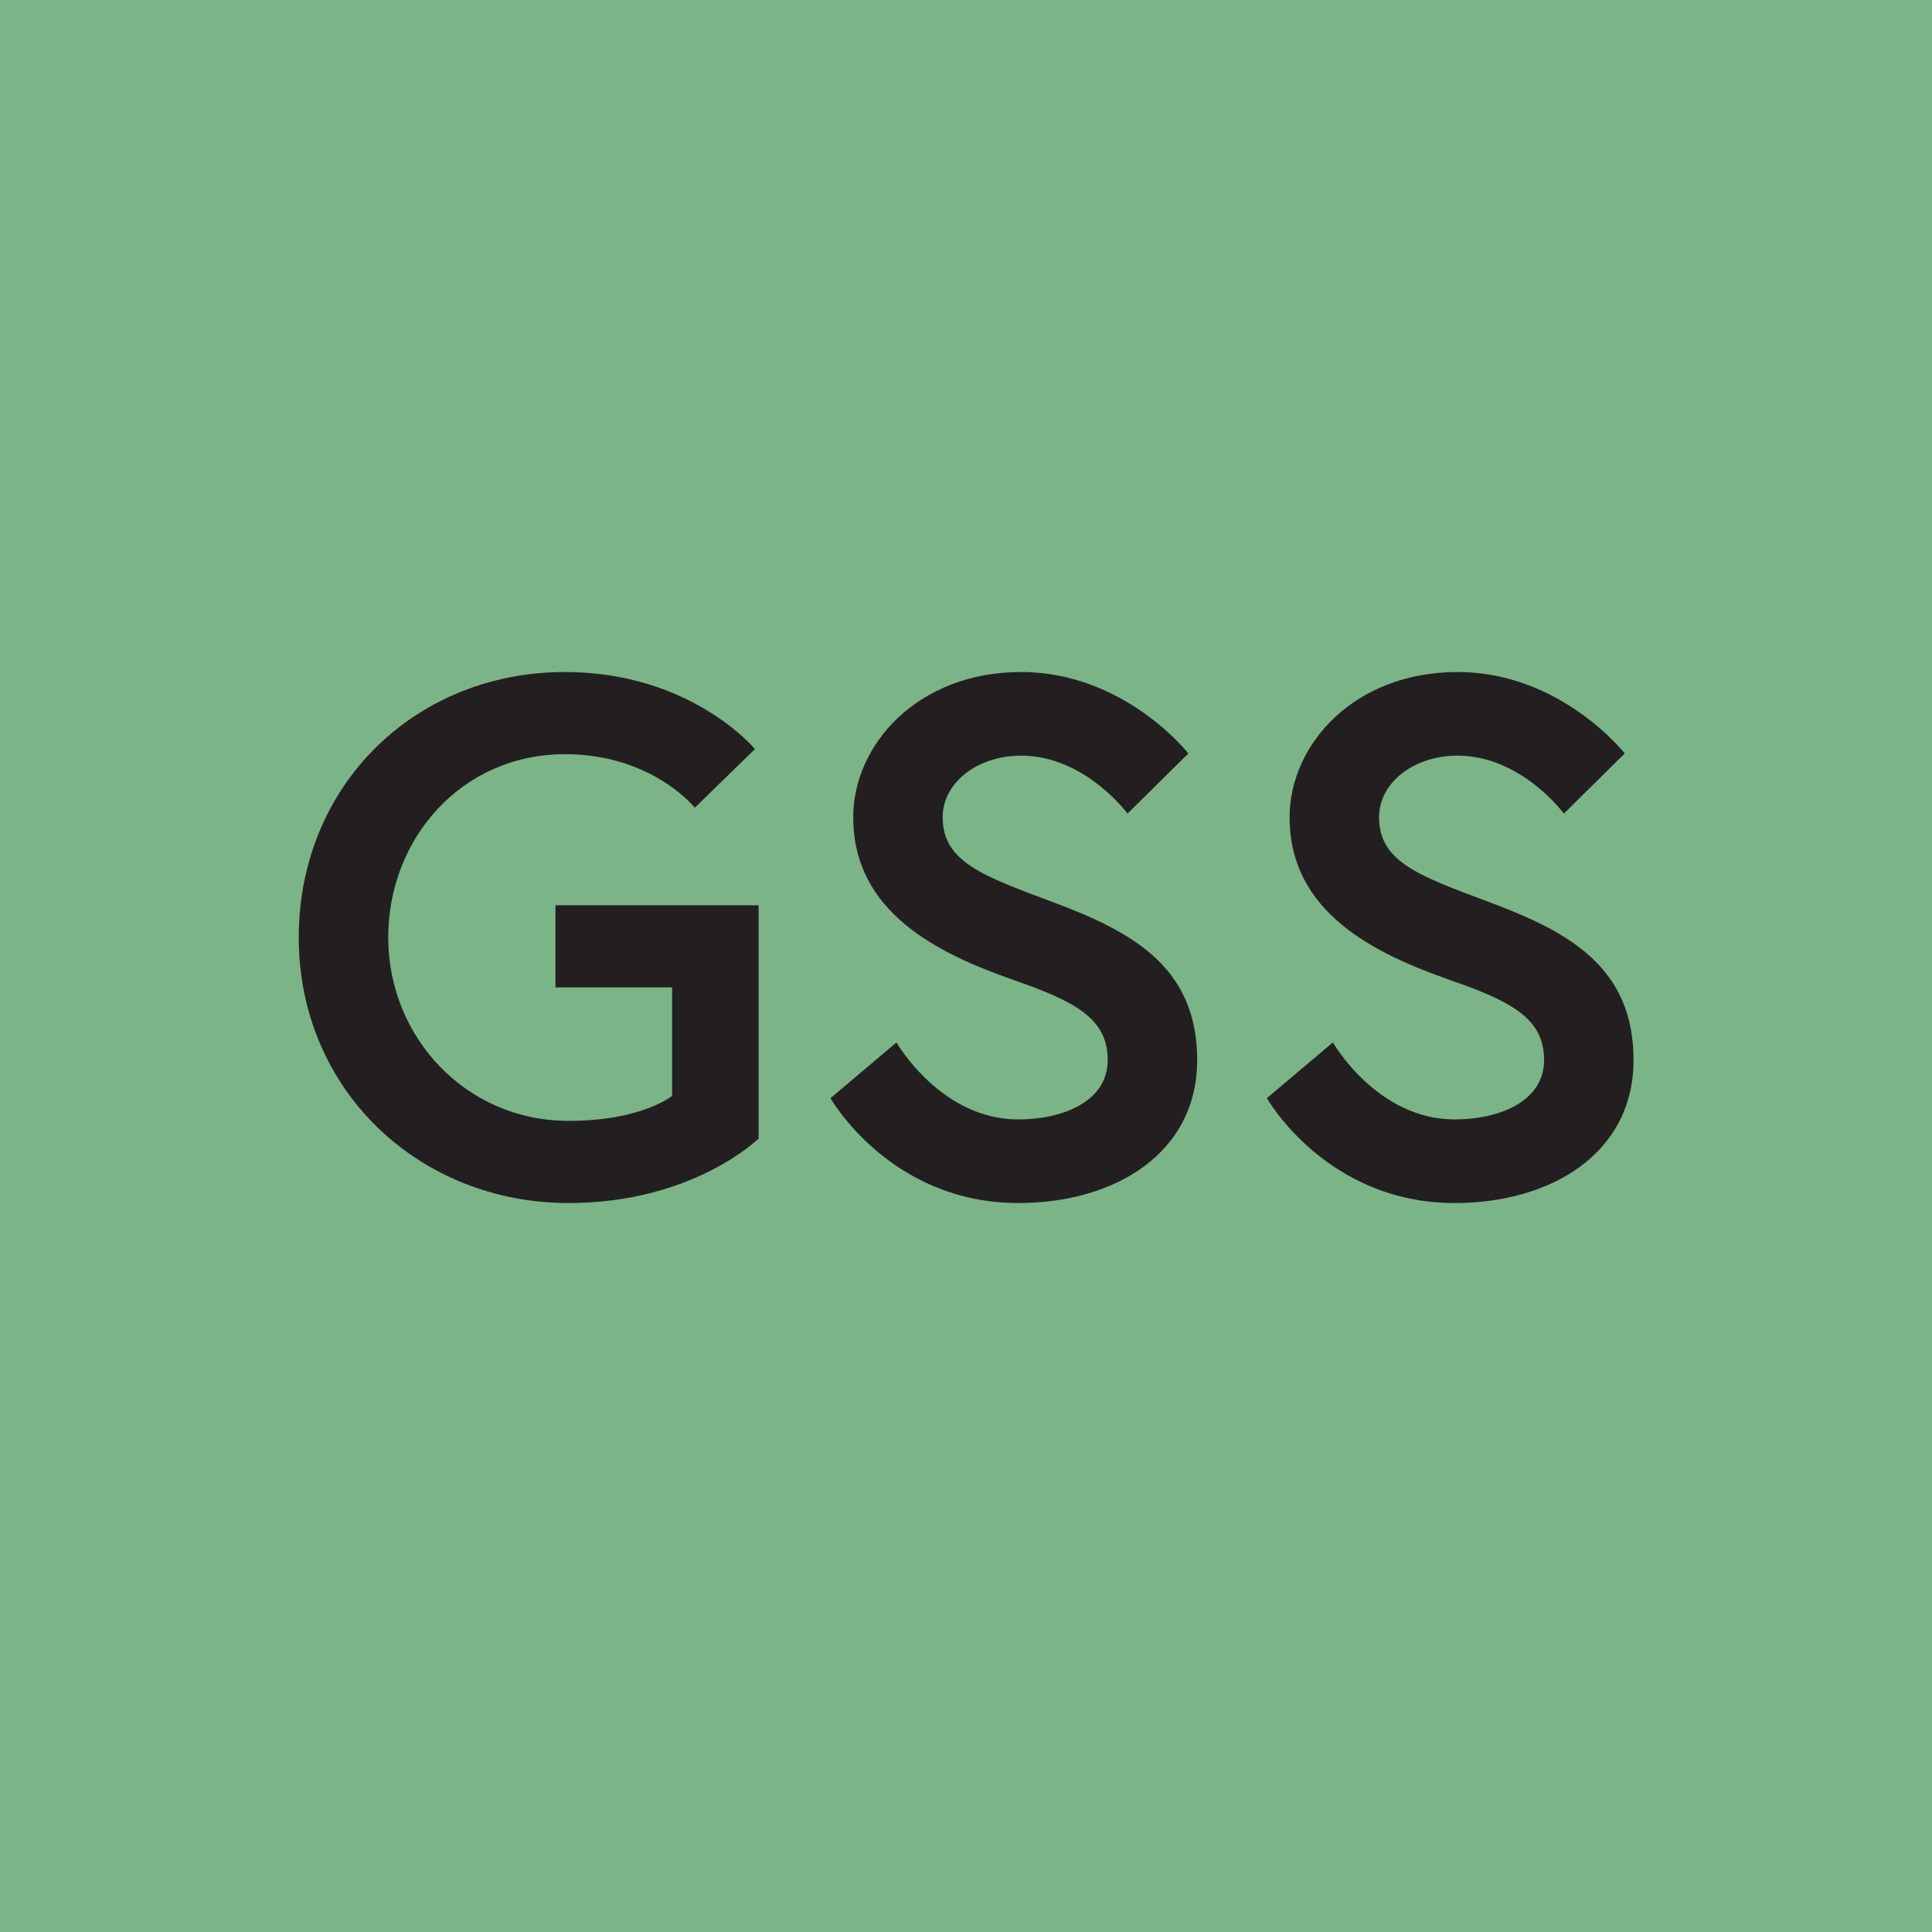 <?xml version="1.0" encoding="UTF-8"?>
<svg id="Layer_1" data-name="Layer 1" xmlns="http://www.w3.org/2000/svg" viewBox="0 0 566.93 566.93">
  <defs>
    <style>
      .cls-1 {
        fill: #7bb487;
      }

      .cls-2 {
        fill: #231f20;
      }
    </style>
  </defs>
  <rect class="cls-1" width="566.93" height="566.93"/>
  <g>
    <path class="cls-2" d="m197.22,321.59v-31.85h-34.22v-24.1h59.61v68.44s-19.15,18.94-55.74,18.94c-44.12,0-79.2-33.36-79.2-77.91s34-77.91,78.12-77.91c37.02,0,55.74,22.6,55.74,22.6l-17.65,17.22s-12.48-15.71-38.09-15.71c-30.34,0-51.87,24.75-51.87,53.8s22.6,53.8,52.94,53.8c21.52,0,30.34-7.32,30.34-7.32Z"/>
    <path class="cls-2" d="m297.5,287.59c-22.17-7.75-47.13-19.8-47.13-47.78,0-21.31,18.94-42.61,49.28-42.61s49.07,23.89,49.07,23.89l-17.86,17.65s-12.48-17-31.21-17c-12.91,0-23.03,7.96-23.03,18.08,0,13.13,11.84,17.22,32.5,24.96,23.03,8.61,42.18,18.94,42.18,46.27s-24.1,41.97-52.51,41.97c-37.66,0-55.09-30.77-55.09-30.77l19.37-16.36s12.91,22.6,35.73,22.6c12.91,0,26.25-5.17,26.25-17.43s-9.68-17.22-27.55-23.46Z"/>
    <path class="cls-2" d="m425.55,287.59c-22.17-7.75-47.13-19.8-47.13-47.78,0-21.31,18.94-42.61,49.28-42.61s49.07,23.89,49.07,23.89l-17.86,17.65s-12.48-17-31.21-17c-12.91,0-23.03,7.96-23.03,18.08,0,13.13,11.84,17.22,32.5,24.96,23.03,8.61,42.18,18.94,42.18,46.27s-24.1,41.97-52.51,41.97c-37.66,0-55.09-30.77-55.09-30.77l19.37-16.36s12.91,22.6,35.72,22.6c12.91,0,26.26-5.17,26.26-17.43s-9.68-17.22-27.55-23.46Z"/>
  </g>
</svg>